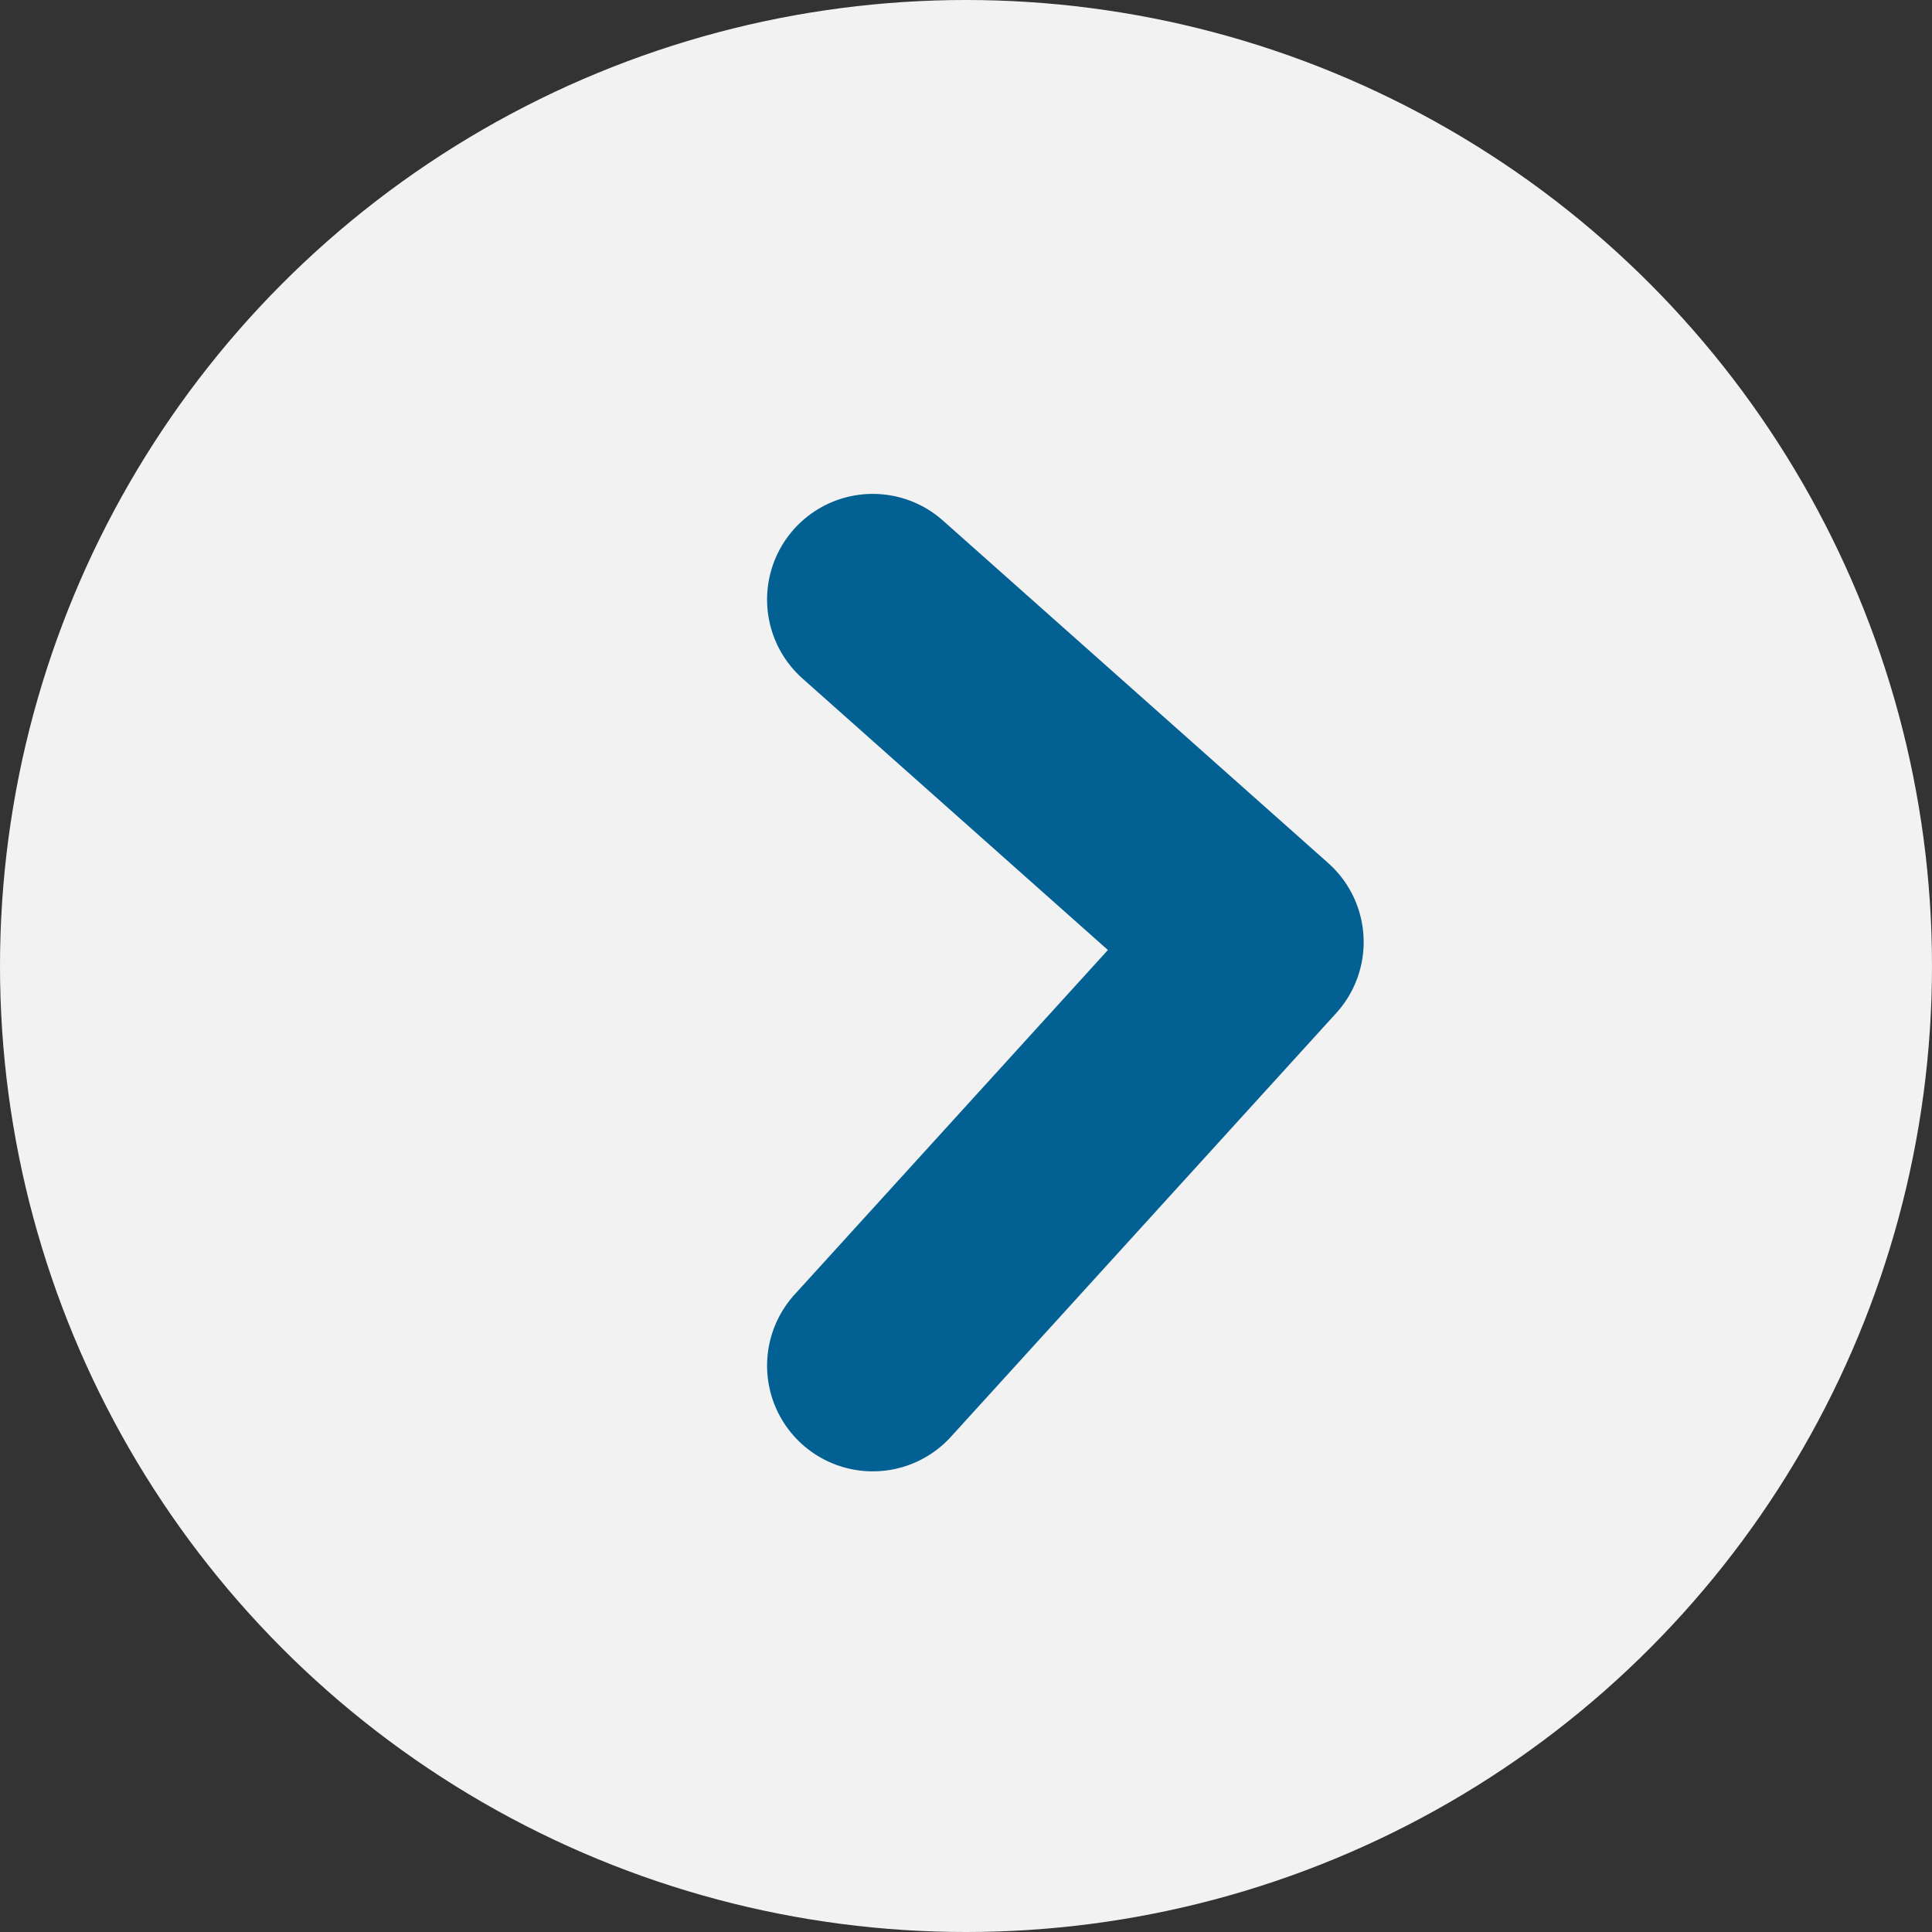<?xml version="1.0" encoding="UTF-8"?>
<svg id="Capa_2" data-name="Capa 2" xmlns="http://www.w3.org/2000/svg" viewBox="0 0 150 150">
  <rect x="0" y="0" width="150" height="150" fill="#333333" stroke="none"/>
  <defs>
    <style>
      .cls-1 {
        fill: #f2f2f2;
      }

      .cls-2 {
        fill: none;
        stroke: #036093;
        stroke-linecap: round;
        stroke-linejoin: round;
        stroke-width: 16.41px;
      }
    </style>
  </defs>
  <g id="Capa_1-2" data-name="Capa 1">
    <g>
      <circle class="cls-1" cx="75" cy="75" r="75"/>
      <polyline class="cls-2" points="67.76 46.55 97.67 73.14 67.76 106.03"/>
    </g>
  </g>
</svg>
